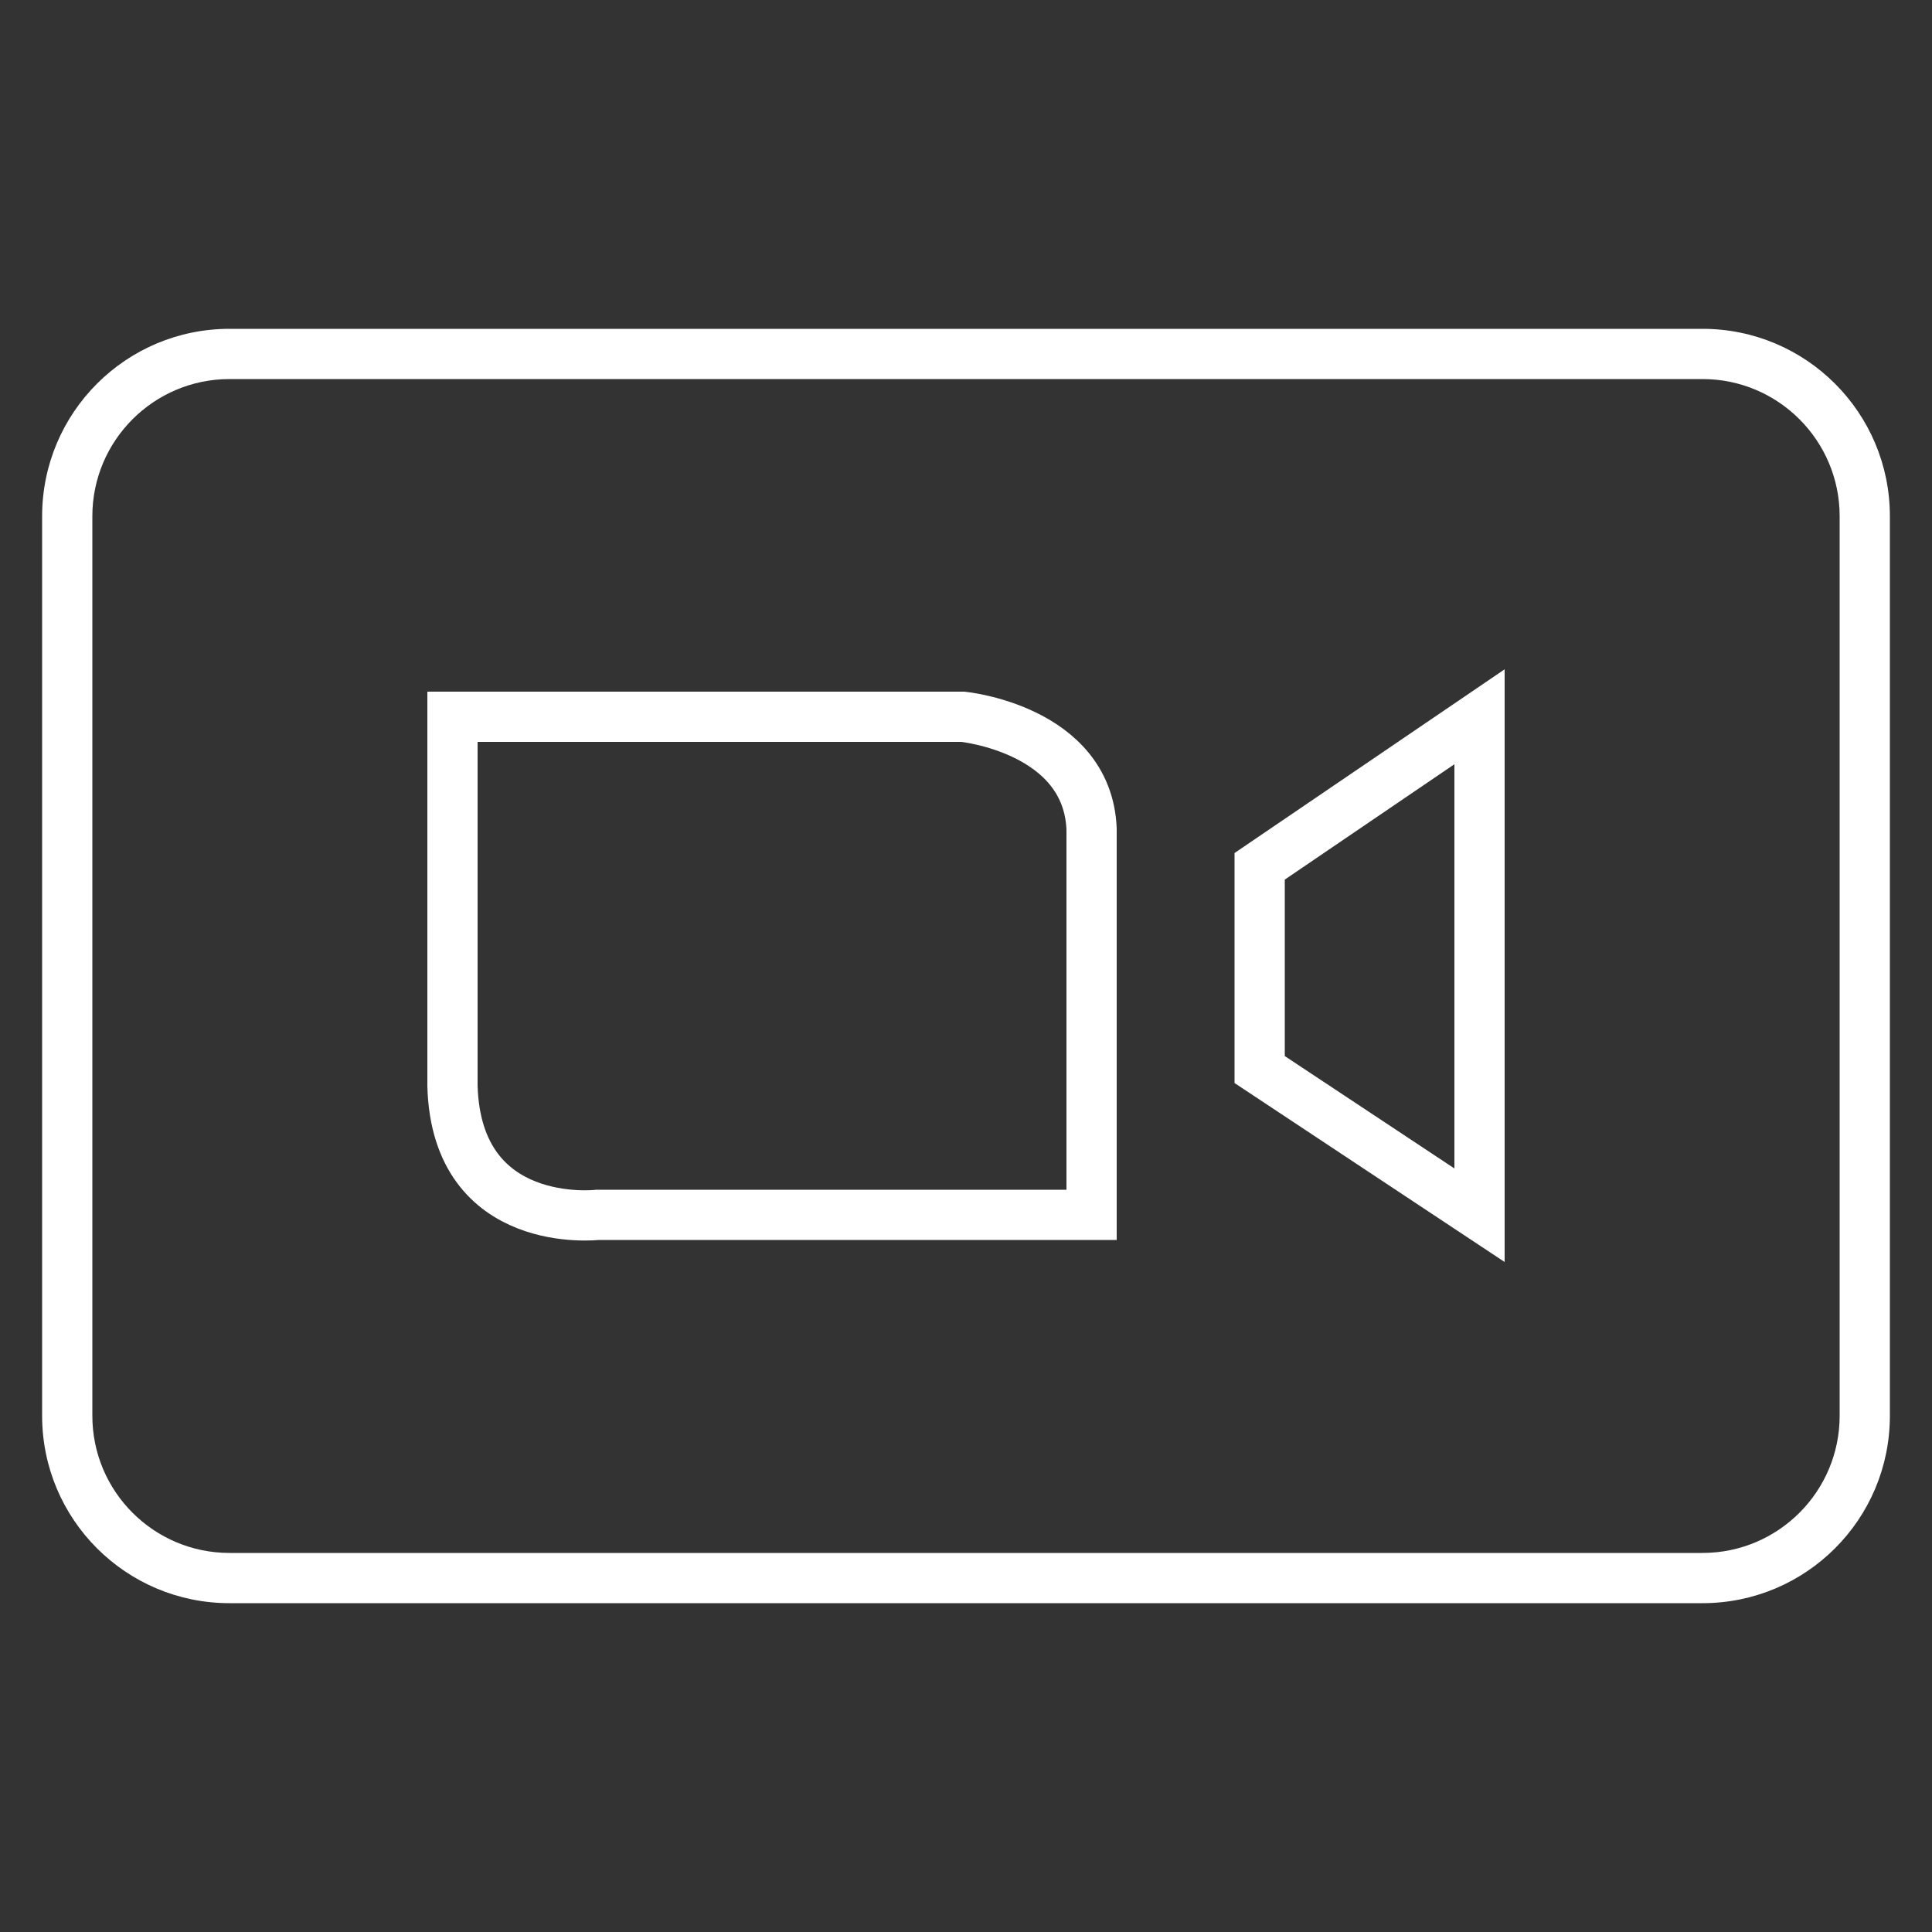 <svg xmlns="http://www.w3.org/2000/svg" xmlns:xlink="http://www.w3.org/1999/xlink" id="Layer_1" x="0px" y="0px" viewBox="0 0 500 500" style="enable-background:new 0 0 500 500;" xml:space="preserve"><rect x="0" y="0" width="500" height="500" fill="#333333" stroke="none"/><style type="text/css">	.st0{fill:none;stroke:#FFFFFF;stroke-width:13;stroke-linecap:round;stroke-miterlimit:10;}	.st1{fill:#FFFFFF;}</style><g>	<g>		<path class="st0" d="M117.1,185.5h132.1c0,0,32.2,3.2,33.3,29v99.9H154.7c0,0-36.5,4.3-37.6-33.3V185.5z"></path>		<polygon class="st0" points="382.9,185.5 382.9,314.5 326,276.8 326,224.2   "></polygon>	</g>	<g>		<path class="st1" d="M440.6,98.1c19.6,0,35.5,15.9,35.5,35.5v232.8c0,19.6-15.9,35.5-35.5,35.5H59.4c-19.6,0-35.5-15.9-35.5-35.5    V133.6c0-19.6,15.9-35.5,35.5-35.5H440.6 M440.6,85.1H59.4c-26.8,0-48.5,21.7-48.5,48.5v232.8c0,26.8,21.7,48.5,48.5,48.5h381.2    c26.8,0,48.5-21.7,48.5-48.5V133.6C489.1,106.8,467.4,85.1,440.6,85.1L440.6,85.1z"></path>	</g></g></svg>
